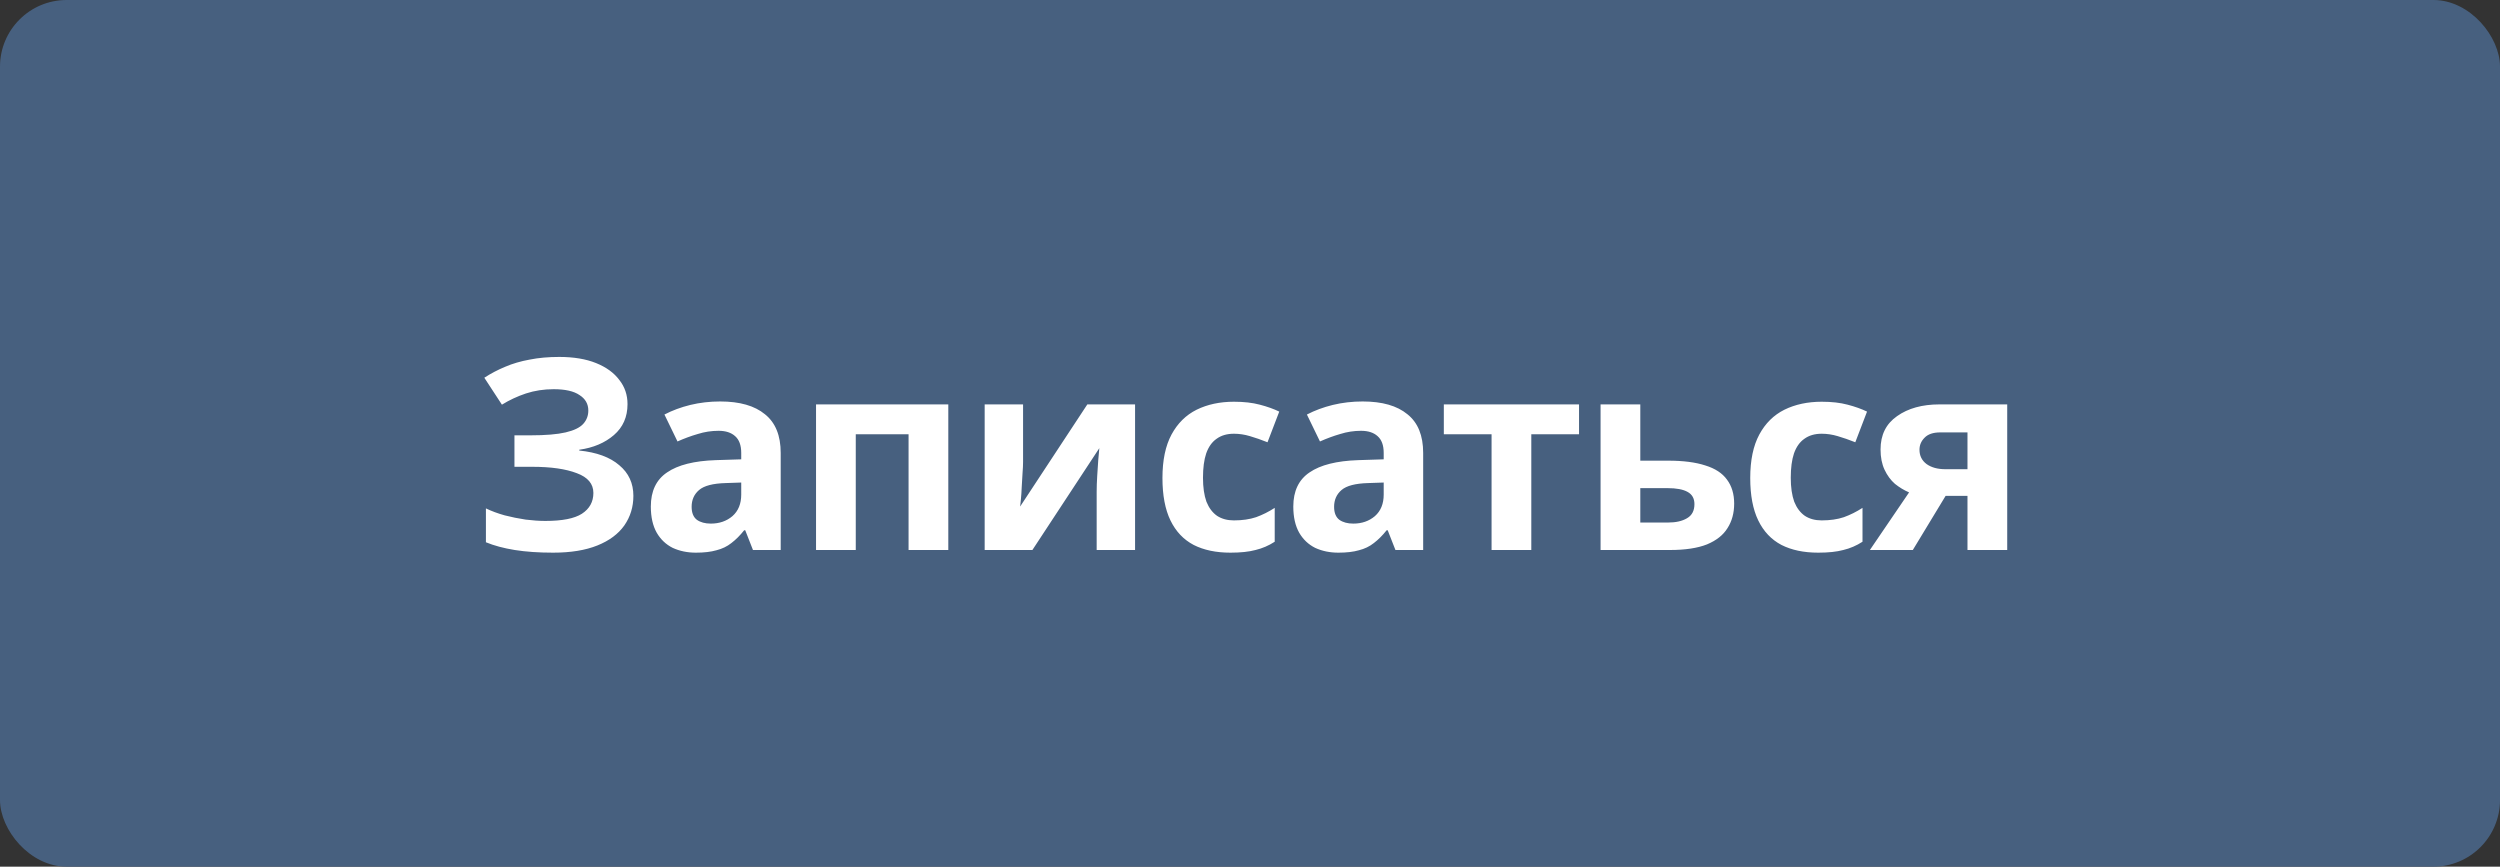 <?xml version="1.0" encoding="UTF-8"?> <svg xmlns="http://www.w3.org/2000/svg" width="150" height="52" viewBox="0 0 150 52" fill="none"><rect x="0" y="0" width="150" height="52" fill="#333333" stroke="none"/><rect width="150" height="52" rx="4" fill="#47607F"></rect><path d="M37.651 24.248C37.651 25.016 37.379 25.635 36.835 26.104C36.291 26.573 35.598 26.867 34.755 26.984V27.032C35.8 27.139 36.6 27.432 37.155 27.912C37.72 28.381 38.003 28.995 38.003 29.752C38.003 30.413 37.822 31.005 37.459 31.528C37.096 32.04 36.558 32.44 35.843 32.728C35.128 33.016 34.243 33.16 33.187 33.16C32.323 33.16 31.555 33.107 30.883 33C30.222 32.893 29.646 32.739 29.155 32.536V30.504C29.486 30.664 29.859 30.803 30.275 30.92C30.691 31.027 31.112 31.112 31.539 31.176C31.966 31.229 32.36 31.256 32.723 31.256C33.736 31.256 34.467 31.112 34.915 30.824C35.374 30.525 35.603 30.109 35.603 29.576C35.603 29.032 35.272 28.637 34.611 28.392C33.95 28.136 33.059 28.008 31.939 28.008H30.867V26.12H31.827C32.734 26.12 33.438 26.061 33.939 25.944C34.44 25.827 34.792 25.656 34.995 25.432C35.198 25.208 35.299 24.941 35.299 24.632C35.299 24.237 35.123 23.928 34.771 23.704C34.43 23.469 33.912 23.352 33.219 23.352C32.632 23.352 32.078 23.437 31.555 23.608C31.043 23.779 30.563 24.003 30.115 24.28L29.059 22.664C29.454 22.408 29.87 22.189 30.307 22.008C30.755 21.816 31.246 21.672 31.779 21.576C32.312 21.469 32.904 21.416 33.555 21.416C34.419 21.416 35.155 21.539 35.763 21.784C36.371 22.029 36.835 22.365 37.155 22.792C37.486 23.208 37.651 23.693 37.651 24.248ZM43.21 24.088C44.383 24.088 45.279 24.344 45.898 24.856C46.527 25.357 46.842 26.131 46.842 27.176V33H45.178L44.714 31.816H44.65C44.405 32.125 44.149 32.381 43.882 32.584C43.626 32.787 43.327 32.931 42.986 33.016C42.655 33.112 42.245 33.16 41.754 33.16C41.242 33.16 40.778 33.064 40.362 32.872C39.957 32.669 39.637 32.365 39.402 31.96C39.167 31.544 39.05 31.021 39.05 30.392C39.05 29.464 39.375 28.781 40.026 28.344C40.677 27.896 41.653 27.651 42.954 27.608L44.474 27.56V27.176C44.474 26.717 44.351 26.381 44.106 26.168C43.871 25.955 43.541 25.848 43.114 25.848C42.687 25.848 42.271 25.912 41.866 26.04C41.461 26.157 41.055 26.307 40.65 26.488L39.866 24.872C40.335 24.627 40.853 24.435 41.418 24.296C41.994 24.157 42.591 24.088 43.21 24.088ZM43.546 28.984C42.778 29.005 42.245 29.144 41.946 29.4C41.647 29.656 41.498 29.992 41.498 30.408C41.498 30.771 41.605 31.032 41.818 31.192C42.031 31.341 42.309 31.416 42.65 31.416C43.162 31.416 43.594 31.267 43.946 30.968C44.298 30.659 44.474 30.227 44.474 29.672V28.952L43.546 28.984ZM56.898 24.264V33H54.514V26.056H51.346V33H48.962V24.264H56.898ZM61.384 27.72C61.384 27.901 61.373 28.125 61.352 28.392C61.341 28.659 61.325 28.931 61.304 29.208C61.293 29.485 61.277 29.731 61.256 29.944C61.234 30.157 61.218 30.307 61.208 30.392L65.24 24.264H68.104V33H65.8V29.512C65.8 29.224 65.811 28.909 65.832 28.568C65.853 28.216 65.874 27.891 65.896 27.592C65.928 27.283 65.949 27.048 65.96 26.888L61.944 33H59.08V24.264H61.384V27.72ZM73.827 33.16C72.963 33.16 72.227 33.005 71.619 32.696C71.011 32.376 70.547 31.885 70.227 31.224C69.907 30.563 69.747 29.715 69.747 28.68C69.747 27.613 69.929 26.744 70.291 26.072C70.654 25.4 71.155 24.904 71.795 24.584C72.446 24.264 73.193 24.104 74.035 24.104C74.633 24.104 75.15 24.163 75.587 24.28C76.035 24.397 76.425 24.536 76.755 24.696L76.051 26.536C75.678 26.387 75.326 26.264 74.995 26.168C74.675 26.072 74.355 26.024 74.035 26.024C73.619 26.024 73.273 26.125 72.995 26.328C72.718 26.52 72.51 26.813 72.371 27.208C72.243 27.592 72.179 28.077 72.179 28.664C72.179 29.24 72.249 29.72 72.387 30.104C72.537 30.477 72.75 30.76 73.027 30.952C73.305 31.133 73.641 31.224 74.035 31.224C74.537 31.224 74.979 31.16 75.363 31.032C75.747 30.893 76.121 30.707 76.483 30.472V32.504C76.121 32.739 75.737 32.904 75.331 33C74.937 33.107 74.435 33.16 73.827 33.16ZM81.758 24.088C82.931 24.088 83.828 24.344 84.446 24.856C85.076 25.357 85.39 26.131 85.39 27.176V33H83.726L83.262 31.816H83.198C82.953 32.125 82.697 32.381 82.43 32.584C82.174 32.787 81.876 32.931 81.534 33.016C81.204 33.112 80.793 33.16 80.302 33.16C79.79 33.16 79.326 33.064 78.91 32.872C78.505 32.669 78.185 32.365 77.95 31.96C77.716 31.544 77.598 31.021 77.598 30.392C77.598 29.464 77.924 28.781 78.574 28.344C79.225 27.896 80.201 27.651 81.502 27.608L83.022 27.56V27.176C83.022 26.717 82.9 26.381 82.654 26.168C82.419 25.955 82.089 25.848 81.662 25.848C81.236 25.848 80.82 25.912 80.414 26.04C80.009 26.157 79.603 26.307 79.198 26.488L78.414 24.872C78.883 24.627 79.401 24.435 79.966 24.296C80.542 24.157 81.139 24.088 81.758 24.088ZM82.094 28.984C81.326 29.005 80.793 29.144 80.494 29.4C80.195 29.656 80.046 29.992 80.046 30.408C80.046 30.771 80.153 31.032 80.366 31.192C80.579 31.341 80.857 31.416 81.198 31.416C81.71 31.416 82.142 31.267 82.494 30.968C82.846 30.659 83.022 30.227 83.022 29.672V28.952L82.094 28.984ZM94.742 26.056H91.878V33H89.494V26.056H86.63V24.264H94.742V26.056ZM100.098 27.64C100.994 27.64 101.736 27.736 102.322 27.928C102.909 28.109 103.341 28.392 103.618 28.776C103.906 29.16 104.05 29.64 104.05 30.216C104.05 30.781 103.917 31.272 103.65 31.688C103.394 32.104 102.984 32.429 102.418 32.664C101.853 32.888 101.112 33 100.194 33H96.034V24.264H98.418V27.64H100.098ZM101.666 30.248C101.666 29.907 101.528 29.661 101.25 29.512C100.984 29.363 100.584 29.288 100.05 29.288H98.418V31.352H100.082C100.552 31.352 100.93 31.267 101.218 31.096C101.517 30.925 101.666 30.643 101.666 30.248ZM109.094 33.16C108.23 33.16 107.494 33.005 106.886 32.696C106.278 32.376 105.814 31.885 105.494 31.224C105.174 30.563 105.014 29.715 105.014 28.68C105.014 27.613 105.196 26.744 105.558 26.072C105.921 25.4 106.422 24.904 107.062 24.584C107.713 24.264 108.46 24.104 109.302 24.104C109.9 24.104 110.417 24.163 110.854 24.28C111.302 24.397 111.692 24.536 112.022 24.696L111.318 26.536C110.945 26.387 110.593 26.264 110.262 26.168C109.942 26.072 109.622 26.024 109.302 26.024C108.886 26.024 108.54 26.125 108.262 26.328C107.985 26.52 107.777 26.813 107.638 27.208C107.51 27.592 107.446 28.077 107.446 28.664C107.446 29.24 107.516 29.72 107.654 30.104C107.804 30.477 108.017 30.76 108.294 30.952C108.572 31.133 108.908 31.224 109.302 31.224C109.804 31.224 110.246 31.16 110.63 31.032C111.014 30.893 111.388 30.707 111.75 30.472V32.504C111.388 32.739 111.004 32.904 110.598 33C110.204 33.107 109.702 33.16 109.094 33.16ZM114.769 33H112.193L114.545 29.544C114.246 29.416 113.964 29.245 113.697 29.032C113.441 28.808 113.233 28.525 113.073 28.184C112.913 27.843 112.833 27.437 112.833 26.968C112.833 26.093 113.164 25.427 113.825 24.968C114.486 24.499 115.334 24.264 116.369 24.264H120.433V33H118.049V29.752H116.737L114.769 33ZM115.169 26.984C115.169 27.347 115.313 27.635 115.601 27.848C115.889 28.051 116.262 28.152 116.721 28.152H118.049V25.944H116.417C115.99 25.944 115.676 26.051 115.473 26.264C115.27 26.467 115.169 26.707 115.169 26.984Z" fill="white"></path></svg> 